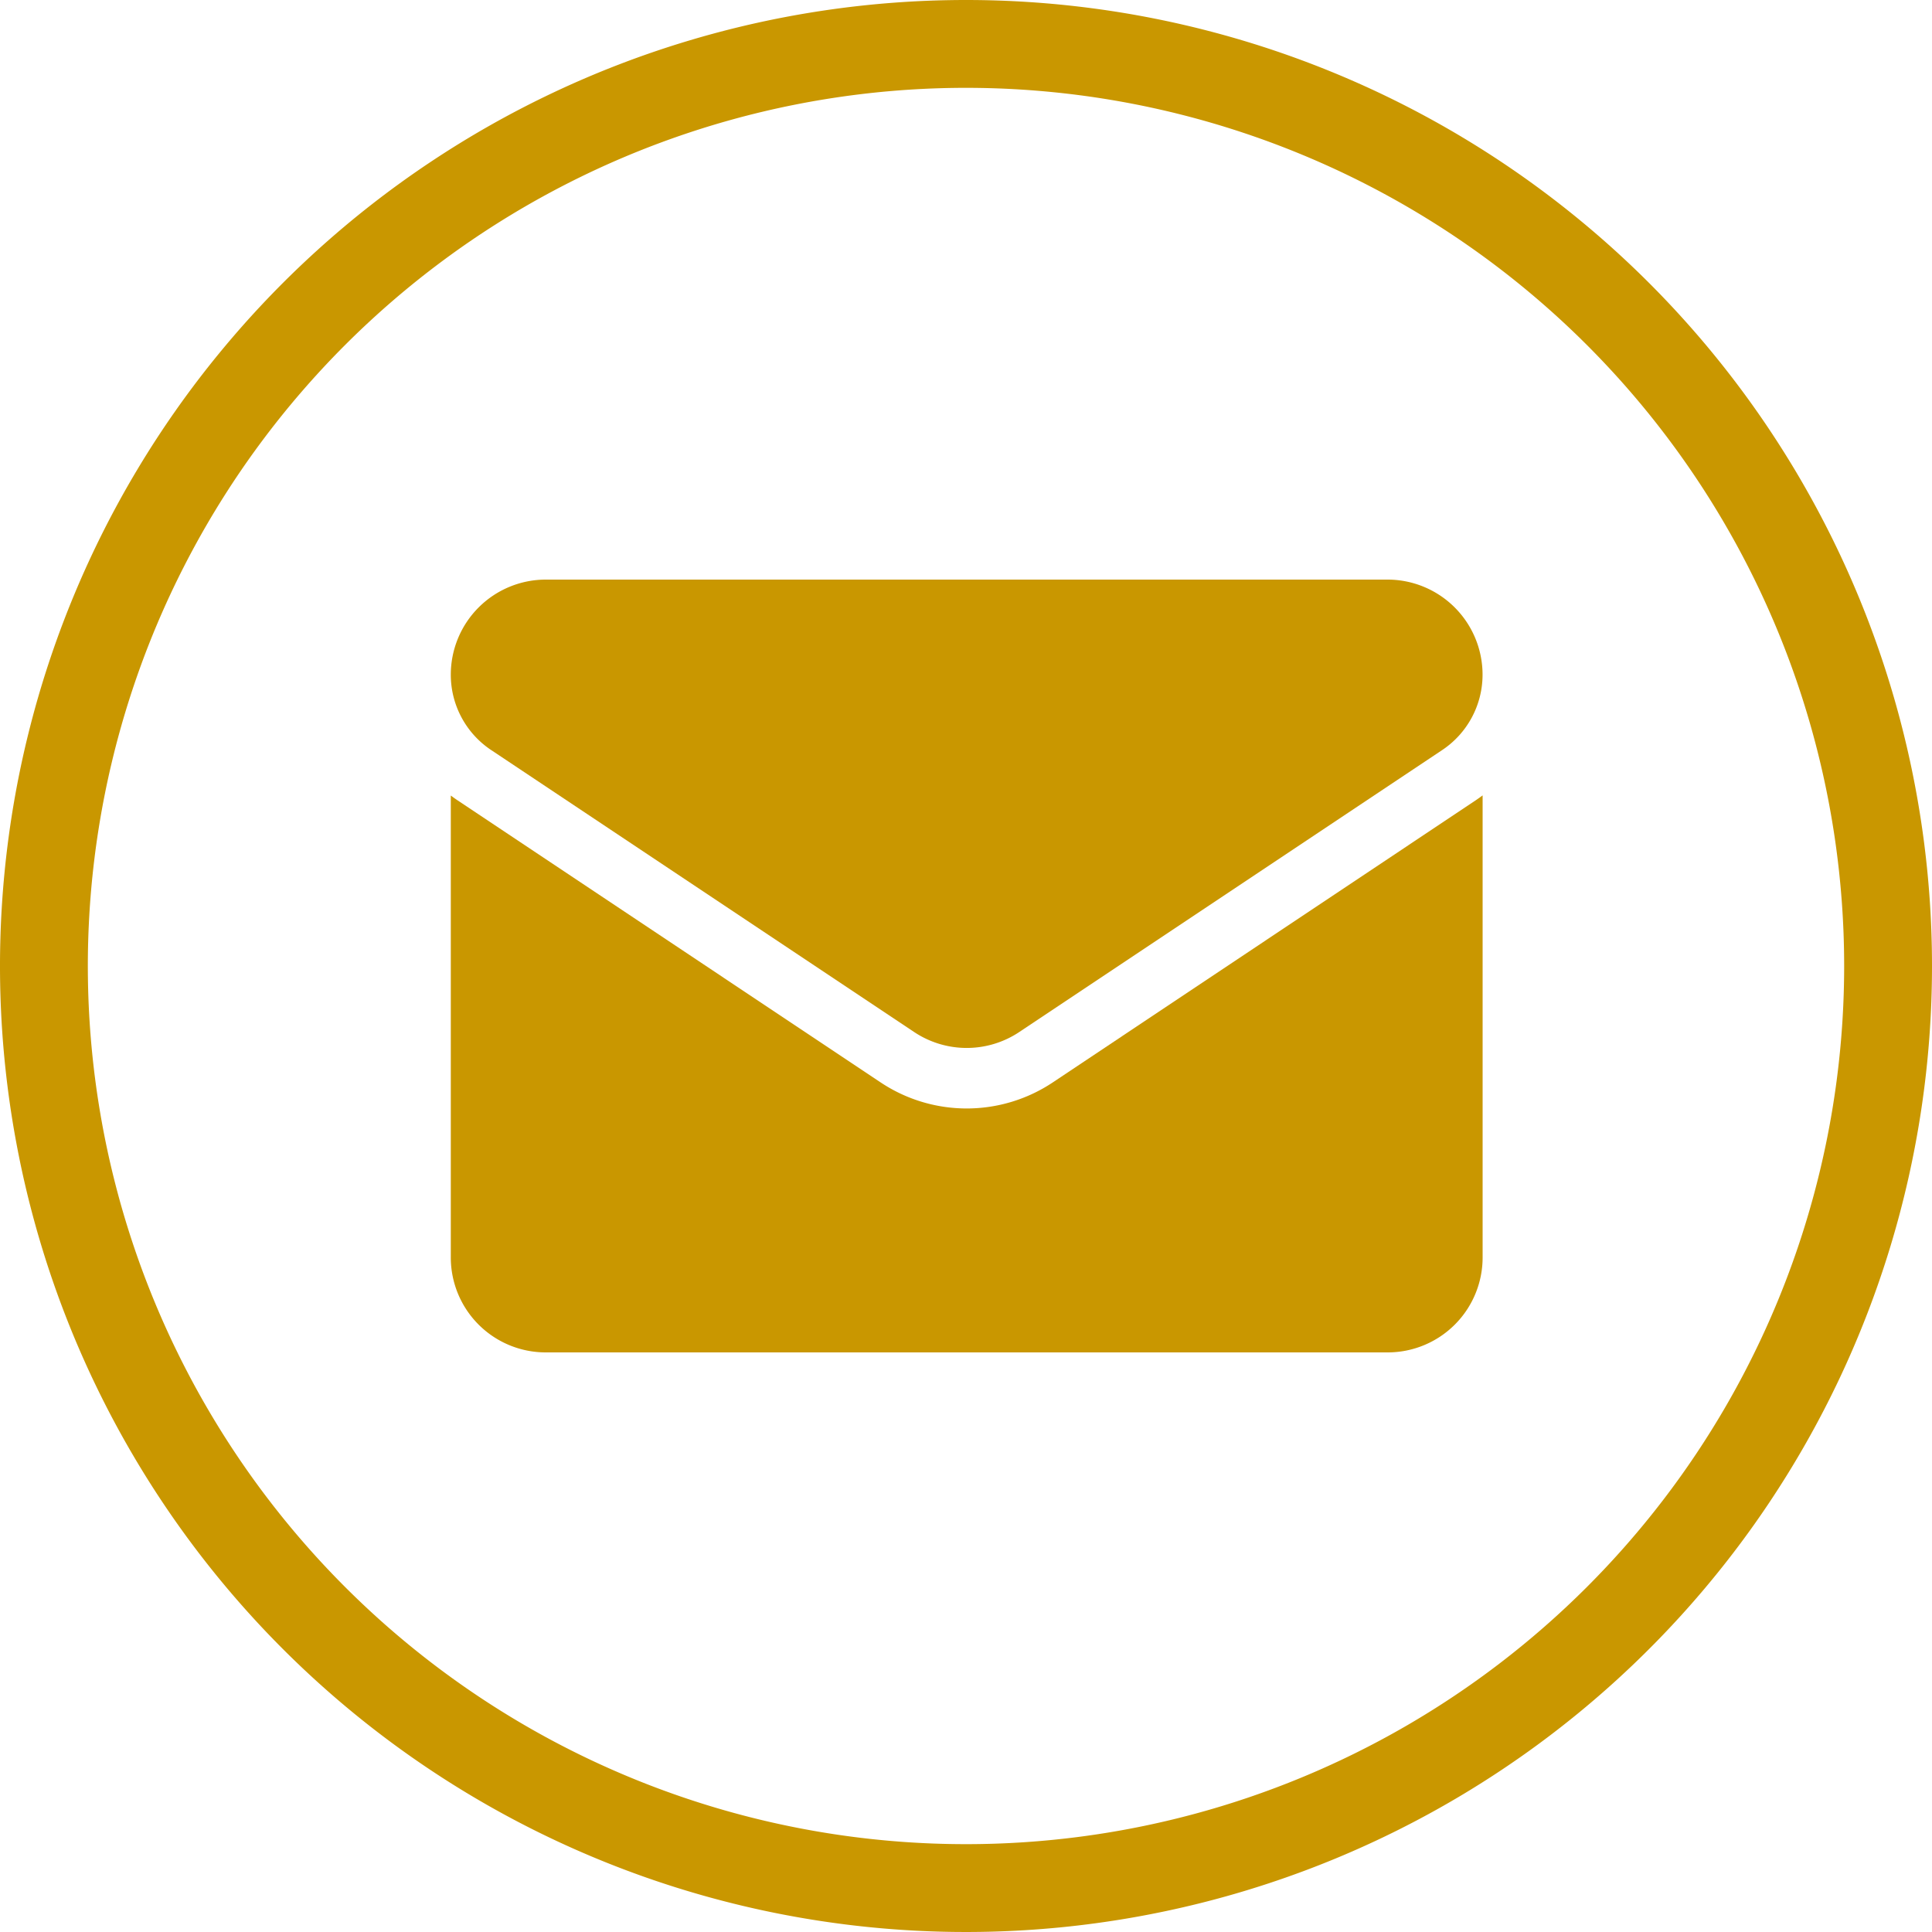<svg id="linkedin_8_" data-name="linkedin(8)" xmlns="http://www.w3.org/2000/svg" width="30" height="30" viewBox="0 0 30 30">
  <g id="Group_146" data-name="Group 146">
    <g id="Group_145" data-name="Group 145">
      <path id="Path_124" data-name="Path 124" d="M15,0A15,15,0,1,0,30,15,15,15,0,0,0,15,0Zm0,28.636A13.636,13.636,0,1,1,28.636,15,13.636,13.636,0,0,1,15,28.636Z" fill="#C99700"/>
      <g id="email_12_" data-name="email(12)" transform="translate(7 -55.266)">
        <path id="Path_127" data-name="Path 127" d="M9.35,175.855a2.41,2.41,0,0,1-2.678,0L.107,171.478c-.036-.024-.072-.05-.107-.076v7.172a1.474,1.474,0,0,0,1.475,1.475H14.547a1.474,1.474,0,0,0,1.475-1.475V171.4c-.035.026-.07.051-.107.076Z" transform="translate(0 -103.783)" fill="#C99700"/>
        <path id="Path_128" data-name="Path 128" d="M.627,66.913,7.193,71.29a1.471,1.471,0,0,0,1.636,0l6.565-4.377a1.406,1.406,0,0,0,.627-1.173,1.476,1.476,0,0,0-1.474-1.474H1.474A1.476,1.476,0,0,0,0,65.741a1.405,1.405,0,0,0,.627,1.172Z" fill="#C99700"/>
      </g>
    </g>
  </g>
</svg>
